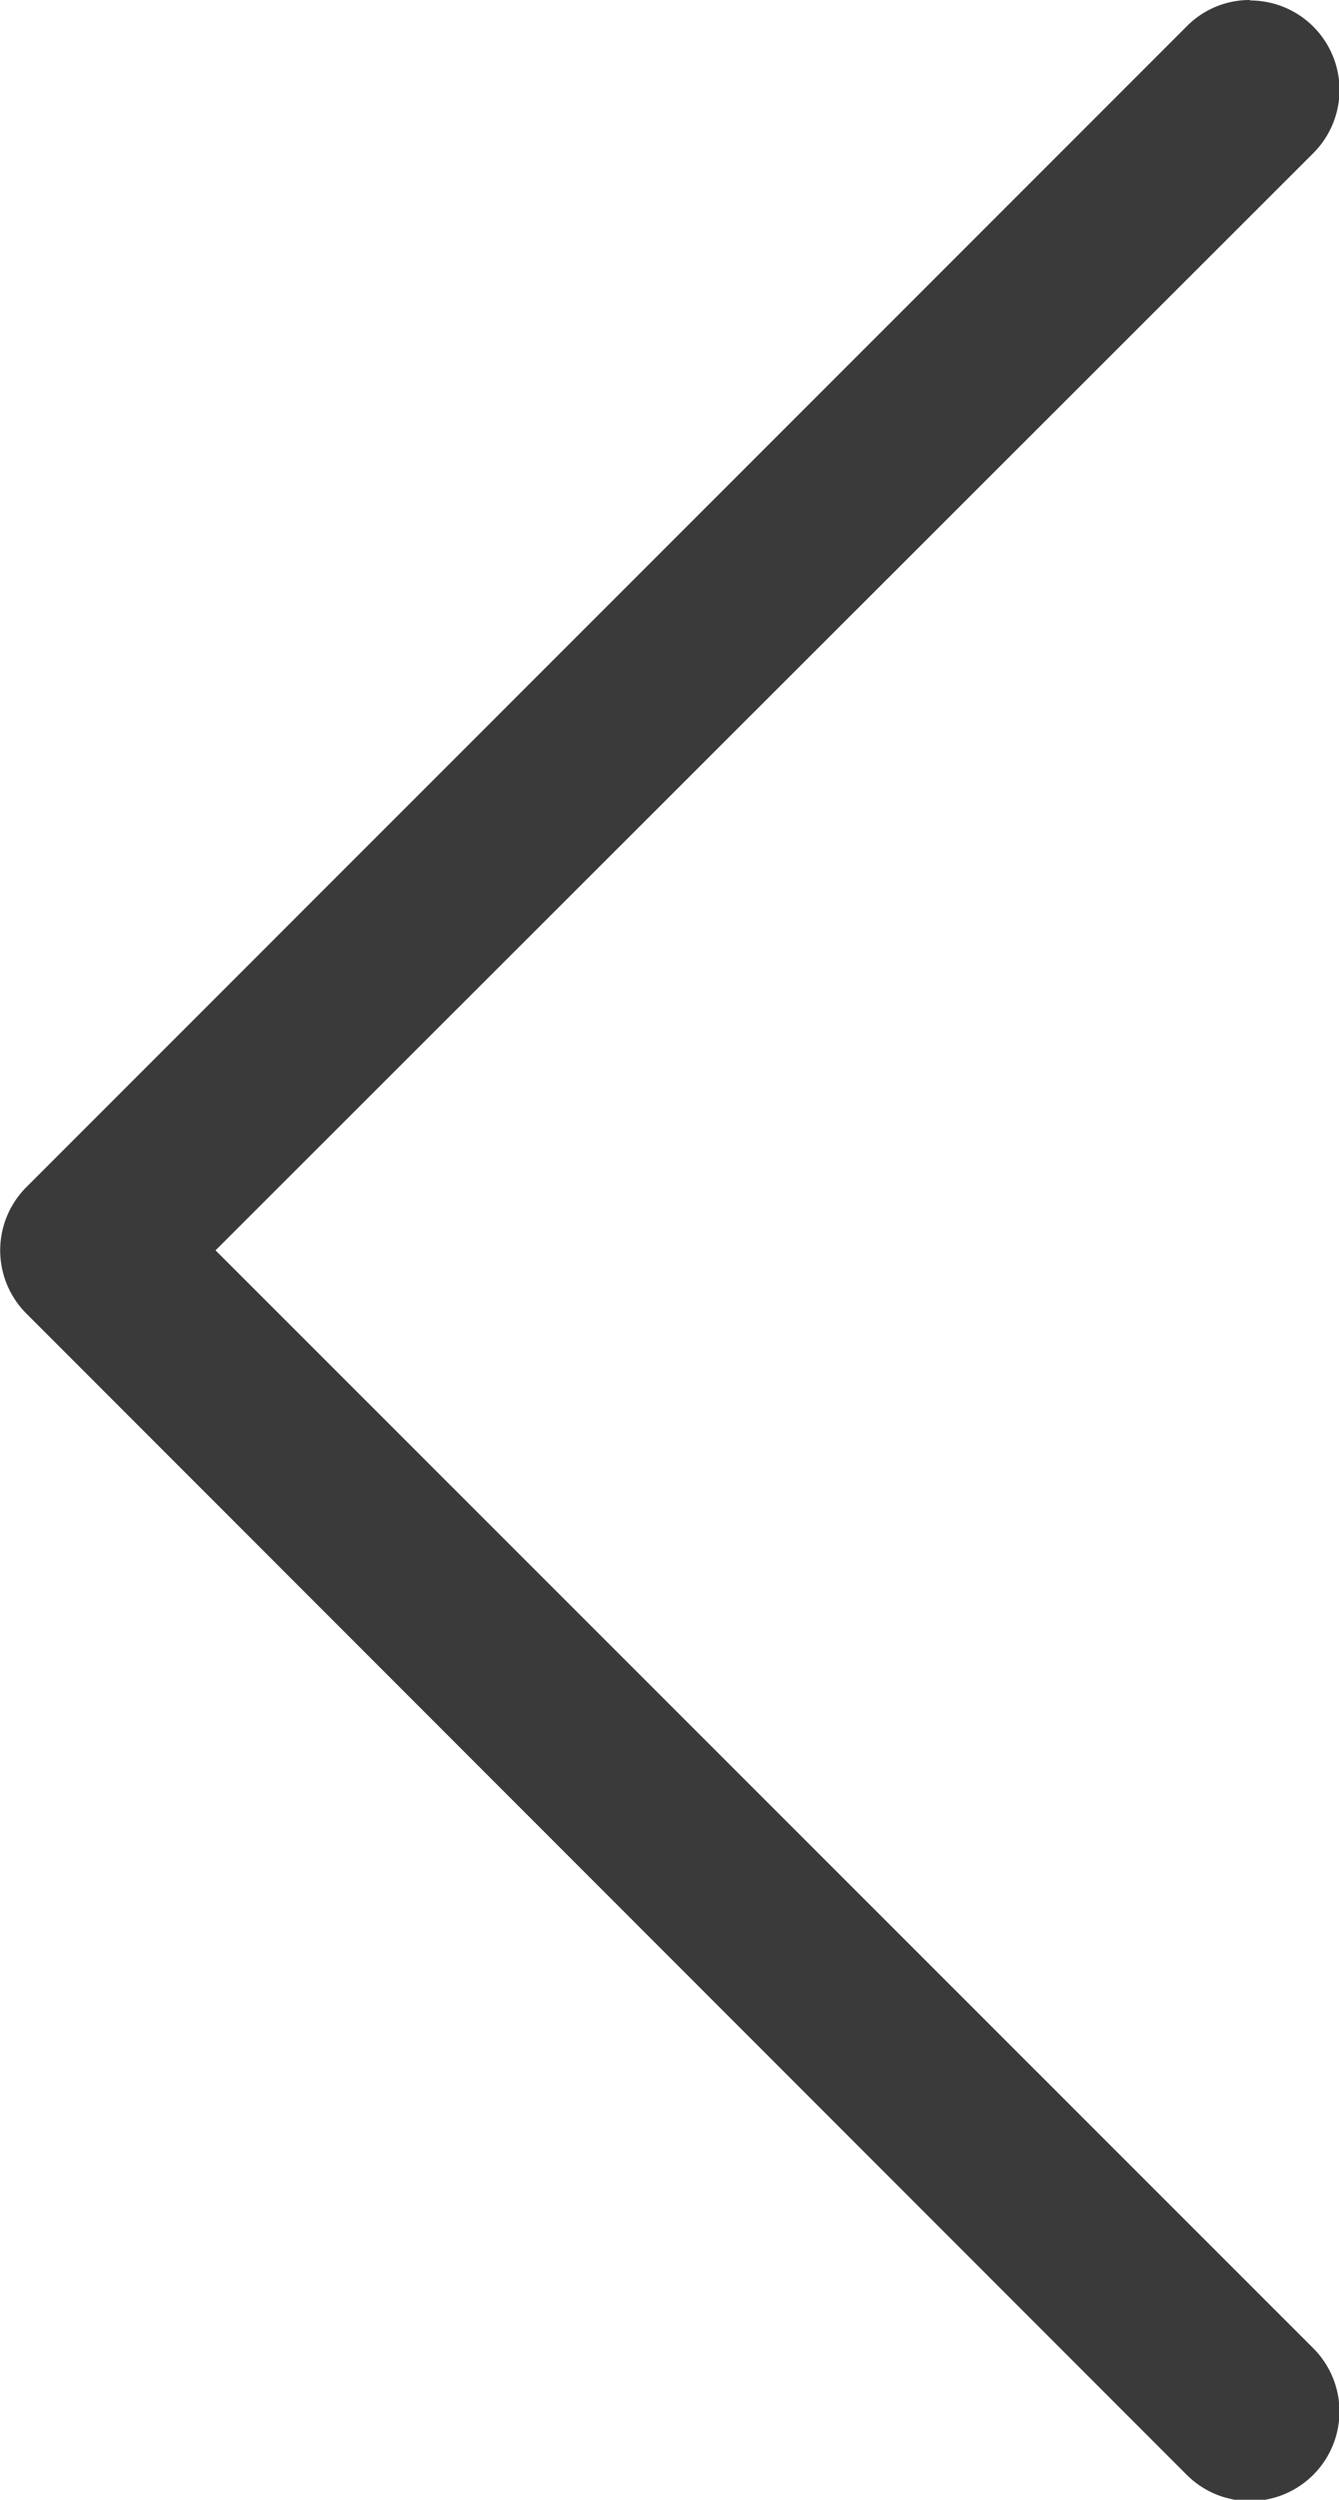 <svg xmlns="http://www.w3.org/2000/svg" width="5.709" height="10.652" viewBox="0 0 5.709 10.652">
  <path id="Caret_Left_Back_" data-name="Caret Left (Back)" d="M10.652,5.329a.376.376,0,0,0-.112-.269L5.593.112h0a.381.381,0,0,0-.538,0L.107,5.059h0A.381.381,0,0,0,.645,5.6L5.324.919,10,5.6h0a.381.381,0,0,0,.65-.269Z" transform="translate(0 10.652) rotate(-90)" fill="#3a3a3a"/>
</svg>
